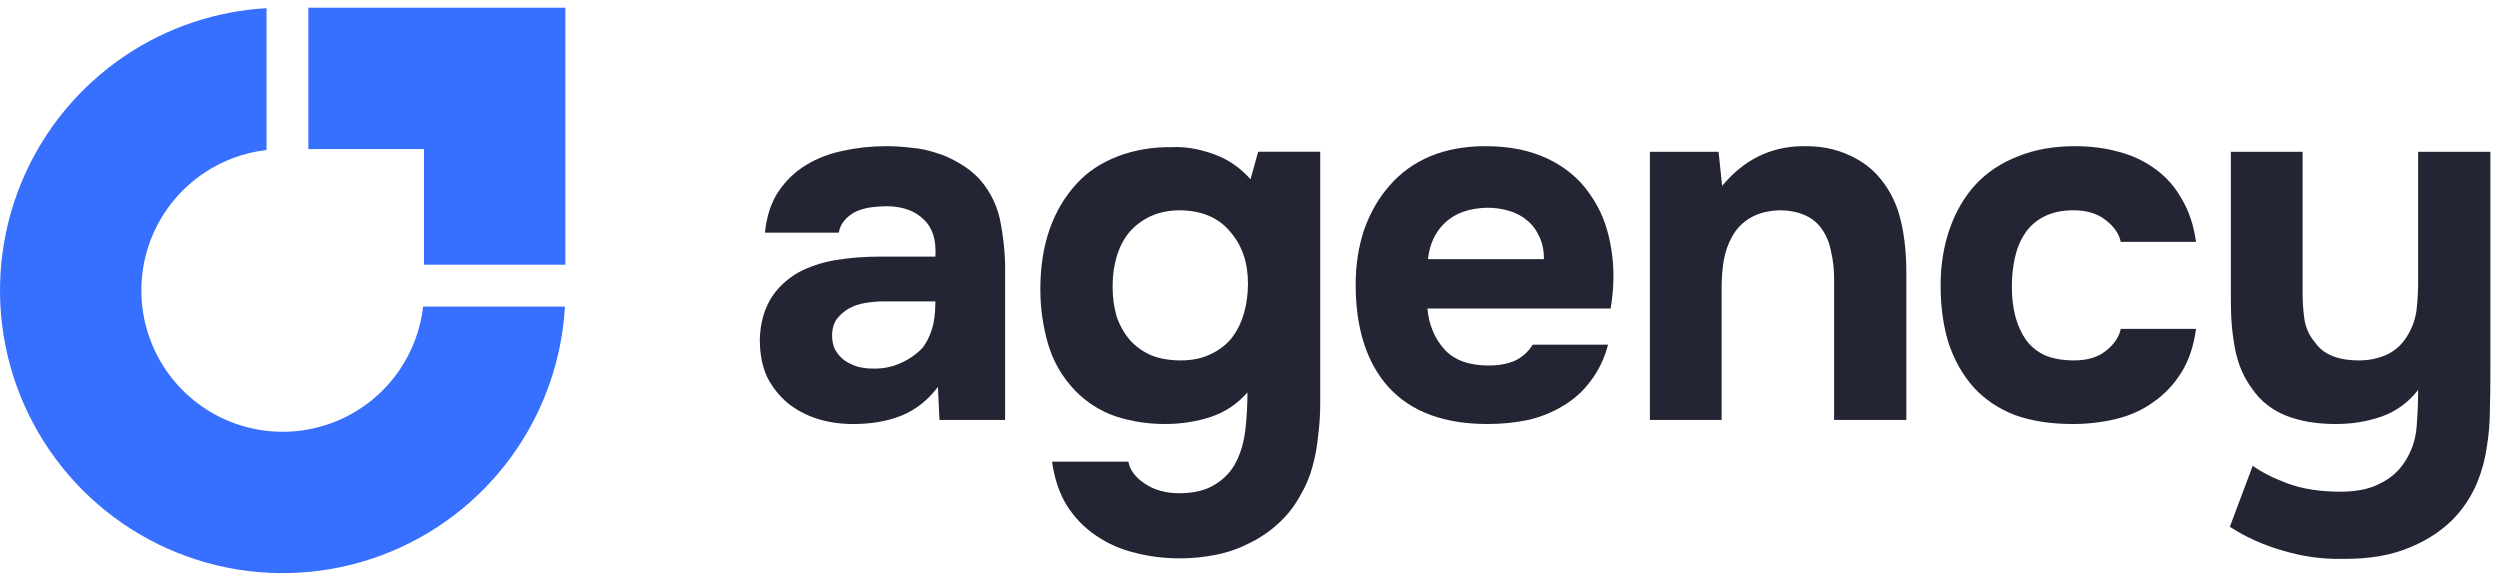 <svg width="111" height="26" viewBox="0 0 111 26" fill="none" xmlns="http://www.w3.org/2000/svg">
<path d="M106.777 20.498C107.079 20.032 107.252 19.519 107.297 18.962C107.342 18.405 107.365 17.855 107.365 17.313C106.928 17.87 106.393 18.262 105.761 18.488C105.128 18.713 104.443 18.826 103.704 18.826C102.846 18.826 102.1 18.698 101.468 18.442C100.85 18.186 100.361 17.795 99.999 17.267C99.638 16.785 99.389 16.221 99.253 15.573C99.118 14.91 99.05 14.195 99.05 13.426V6.739H102.236V13.042C102.236 13.449 102.266 13.848 102.326 14.24C102.402 14.616 102.552 14.933 102.778 15.189C103.14 15.731 103.795 16.002 104.744 16.002C105.196 16.002 105.617 15.912 106.009 15.731C106.401 15.535 106.71 15.234 106.935 14.827C107.131 14.481 107.252 14.119 107.297 13.743C107.342 13.351 107.365 12.929 107.365 12.477V6.739H110.573V16.522C110.573 17.064 110.566 17.621 110.551 18.194C110.551 18.751 110.505 19.301 110.415 19.843C110.34 20.386 110.197 20.913 109.986 21.425C109.775 21.937 109.481 22.411 109.105 22.848C108.577 23.451 107.884 23.933 107.026 24.294C106.182 24.656 105.166 24.829 103.976 24.814C103.102 24.829 102.236 24.709 101.377 24.452C100.519 24.211 99.728 23.858 99.005 23.39L100.022 20.679C100.413 20.965 100.933 21.229 101.581 21.47C102.243 21.711 103.019 21.831 103.908 21.831C104.631 21.831 105.218 21.711 105.67 21.47C106.137 21.244 106.506 20.92 106.777 20.498Z" fill="#232535"/>
<path d="M92.083 16.002C92.685 16.002 93.16 15.859 93.506 15.573C93.868 15.287 94.086 14.963 94.162 14.601H97.505C97.4 15.37 97.182 16.017 96.85 16.544C96.519 17.072 96.105 17.509 95.608 17.855C95.126 18.201 94.576 18.45 93.958 18.601C93.341 18.751 92.7 18.826 92.038 18.826C91.043 18.826 90.177 18.691 89.439 18.42C88.716 18.134 88.114 17.727 87.632 17.2C87.15 16.657 86.781 16.01 86.525 15.257C86.284 14.488 86.163 13.63 86.163 12.681C86.163 11.762 86.299 10.918 86.57 10.15C86.841 9.382 87.225 8.727 87.722 8.185C88.234 7.642 88.859 7.228 89.597 6.942C90.335 6.641 91.179 6.49 92.128 6.49C92.821 6.49 93.469 6.573 94.071 6.739C94.689 6.904 95.231 7.16 95.698 7.507C96.18 7.853 96.572 8.298 96.873 8.84C97.189 9.367 97.4 10 97.505 10.738H94.162C94.086 10.376 93.86 10.052 93.484 9.766C93.122 9.48 92.648 9.337 92.06 9.337C91.563 9.337 91.134 9.427 90.772 9.608C90.411 9.789 90.125 10.037 89.914 10.354C89.703 10.67 89.552 11.031 89.462 11.438C89.371 11.845 89.326 12.274 89.326 12.726C89.326 13.208 89.379 13.652 89.484 14.059C89.59 14.451 89.748 14.797 89.959 15.098C90.17 15.385 90.448 15.611 90.795 15.776C91.156 15.927 91.586 16.002 92.083 16.002Z" fill="#232535"/>
<path d="M76.463 8.252C77.427 7.092 78.617 6.505 80.033 6.49C80.801 6.475 81.479 6.603 82.067 6.874C82.654 7.13 83.129 7.484 83.49 7.936C83.927 8.463 84.228 9.081 84.394 9.789C84.56 10.482 84.642 11.257 84.642 12.116V18.646H81.434V12.364C81.434 11.943 81.389 11.543 81.298 11.167C81.223 10.775 81.088 10.444 80.892 10.173C80.696 9.887 80.432 9.676 80.101 9.54C79.785 9.405 79.423 9.337 79.016 9.337C78.504 9.352 78.067 9.465 77.706 9.676C77.359 9.887 77.096 10.158 76.915 10.489C76.734 10.806 76.606 11.167 76.531 11.574C76.471 11.965 76.441 12.364 76.441 12.771V18.646H73.255V6.739H76.305L76.463 8.252Z" fill="#232535"/>
<path d="M66.09 16.228C66.541 16.228 66.925 16.16 67.242 16.025C67.573 15.874 67.844 15.633 68.055 15.302H71.399C71.234 15.919 70.977 16.454 70.631 16.906C70.3 17.358 69.893 17.727 69.411 18.013C68.944 18.299 68.424 18.51 67.852 18.646C67.279 18.766 66.677 18.826 66.044 18.826C64.116 18.826 62.655 18.284 61.661 17.2C60.682 16.115 60.192 14.594 60.192 12.636C60.192 11.747 60.32 10.926 60.577 10.173C60.848 9.42 61.224 8.772 61.706 8.23C62.188 7.672 62.783 7.243 63.491 6.942C64.214 6.641 65.035 6.49 65.954 6.49C67.023 6.49 67.95 6.678 68.733 7.055C69.516 7.431 70.134 7.951 70.586 8.614C71.053 9.262 71.362 10.022 71.512 10.896C71.678 11.77 71.678 12.703 71.512 13.698H63.378C63.438 14.405 63.687 15.008 64.124 15.505C64.561 15.987 65.216 16.228 66.09 16.228ZM68.552 11.506C68.552 11.129 68.484 10.798 68.349 10.512C68.213 10.21 68.033 9.97 67.807 9.789C67.581 9.593 67.31 9.45 66.993 9.359C66.692 9.269 66.376 9.224 66.044 9.224C65.246 9.239 64.621 9.457 64.169 9.879C63.732 10.286 63.476 10.828 63.401 11.506H68.552Z" fill="#232535"/>
<path d="M55.387 17.425C54.935 17.938 54.393 18.299 53.761 18.51C53.128 18.721 52.443 18.826 51.704 18.826C50.966 18.826 50.243 18.713 49.535 18.488C48.843 18.247 48.24 17.862 47.728 17.335C47.155 16.733 46.756 16.04 46.53 15.257C46.304 14.473 46.191 13.667 46.191 12.839C46.191 10.881 46.734 9.314 47.818 8.139C48.285 7.627 48.888 7.228 49.626 6.942C50.379 6.656 51.185 6.52 52.043 6.535C52.601 6.505 53.203 6.603 53.851 6.829C54.499 7.055 55.056 7.431 55.523 7.959L55.862 6.738H58.618V17.9C58.618 18.382 58.588 18.857 58.528 19.323C58.483 19.805 58.4 20.265 58.279 20.702C58.159 21.154 57.978 21.583 57.737 21.99C57.466 22.487 57.135 22.908 56.743 23.255C56.366 23.601 55.945 23.887 55.478 24.113C55.011 24.355 54.514 24.528 53.986 24.633C53.459 24.739 52.925 24.791 52.382 24.791C51.689 24.791 51.027 24.708 50.394 24.543C49.761 24.392 49.181 24.136 48.654 23.774C48.142 23.428 47.713 22.984 47.366 22.442C47.035 21.899 46.816 21.252 46.711 20.498H50.1C50.16 20.86 50.401 21.184 50.823 21.47C51.245 21.756 51.757 21.899 52.36 21.899C53.007 21.899 53.535 21.771 53.941 21.515C54.363 21.259 54.679 20.92 54.89 20.498C55.101 20.077 55.237 19.595 55.297 19.052C55.357 18.51 55.387 17.968 55.387 17.425ZM52.427 16.002C52.925 16.002 53.361 15.912 53.738 15.731C54.13 15.55 54.446 15.309 54.687 15.008C54.928 14.692 55.109 14.33 55.229 13.923C55.35 13.502 55.41 13.057 55.41 12.59C55.41 11.656 55.146 10.888 54.619 10.286C54.107 9.668 53.369 9.352 52.405 9.337C51.908 9.337 51.463 9.427 51.072 9.608C50.695 9.789 50.379 10.03 50.123 10.331C49.882 10.632 49.701 10.986 49.581 11.393C49.46 11.8 49.4 12.236 49.4 12.703C49.4 13.2 49.46 13.652 49.581 14.059C49.716 14.451 49.912 14.797 50.168 15.098C50.424 15.384 50.74 15.611 51.117 15.776C51.493 15.927 51.93 16.002 52.427 16.002Z" fill="#232535"/>
<path d="M41.644 17.177C41.192 17.78 40.643 18.209 39.995 18.465C39.347 18.721 38.594 18.841 37.736 18.826C36.636 18.796 35.717 18.488 34.979 17.9C34.587 17.569 34.279 17.177 34.053 16.725C33.842 16.258 33.736 15.709 33.736 15.076C33.751 14.428 33.895 13.856 34.166 13.359C34.452 12.847 34.881 12.425 35.453 12.093C35.935 11.837 36.478 11.656 37.08 11.551C37.698 11.446 38.368 11.393 39.091 11.393H41.531C41.577 10.655 41.403 10.105 41.012 9.744C40.635 9.367 40.1 9.171 39.407 9.156C39.181 9.156 38.948 9.171 38.707 9.201C38.466 9.231 38.24 9.292 38.029 9.382C37.833 9.472 37.66 9.6 37.51 9.766C37.374 9.917 37.284 10.105 37.238 10.331H33.962C34.038 9.608 34.233 9.005 34.55 8.523C34.881 8.026 35.295 7.627 35.792 7.326C36.289 7.025 36.839 6.814 37.442 6.693C38.059 6.558 38.692 6.49 39.34 6.49C39.701 6.49 40.07 6.513 40.447 6.558C40.823 6.588 41.192 6.663 41.554 6.784C41.916 6.889 42.254 7.04 42.571 7.236C42.902 7.416 43.211 7.657 43.497 7.959C44.009 8.546 44.325 9.224 44.446 9.992C44.582 10.745 44.642 11.483 44.627 12.206V18.646H41.712L41.644 17.177ZM41.531 13.381H39.204C38.978 13.381 38.722 13.404 38.436 13.449C38.15 13.494 37.901 13.577 37.69 13.698C37.479 13.818 37.299 13.976 37.148 14.172C37.013 14.368 36.945 14.609 36.945 14.895C36.945 15.136 36.99 15.347 37.08 15.528C37.186 15.709 37.314 15.859 37.464 15.98C37.63 16.1 37.826 16.198 38.052 16.273C38.278 16.334 38.504 16.364 38.73 16.364C39.166 16.379 39.573 16.303 39.95 16.138C40.341 15.972 40.68 15.739 40.967 15.437C41.147 15.196 41.283 14.925 41.373 14.624C41.479 14.308 41.531 13.893 41.531 13.381Z" fill="#232535"/>
<path fill-rule="evenodd" clip-rule="evenodd" d="M25.084 13.612C24.957 15.842 24.235 18.003 22.989 19.868C21.61 21.932 19.65 23.541 17.356 24.491C15.062 25.441 12.539 25.69 10.104 25.206C7.669 24.721 5.432 23.526 3.677 21.77C1.921 20.015 0.726 17.778 0.241 15.343C-0.243 12.908 0.005 10.384 0.955 8.091C1.906 5.797 3.514 3.837 5.579 2.458C7.444 1.211 9.605 0.49 11.835 0.363V6.659C10.848 6.773 9.898 7.12 9.066 7.676C8.033 8.366 7.229 9.346 6.754 10.493C6.279 11.639 6.155 12.901 6.397 14.119C6.639 15.336 7.237 16.455 8.114 17.332C8.992 18.21 10.111 18.808 11.328 19.05C12.545 19.292 13.807 19.168 14.954 18.693C16.101 18.218 17.081 17.413 17.771 16.381C18.327 15.549 18.674 14.599 18.788 13.612H25.084Z" fill="#376FFF"/>
<path fill-rule="evenodd" clip-rule="evenodd" d="M18.826 0.342H13.69V6.618H18.826V11.753L25.102 11.753L25.102 6.618H25.102V0.342H23.954H18.826Z" fill="#376FFF"/>
</svg>
